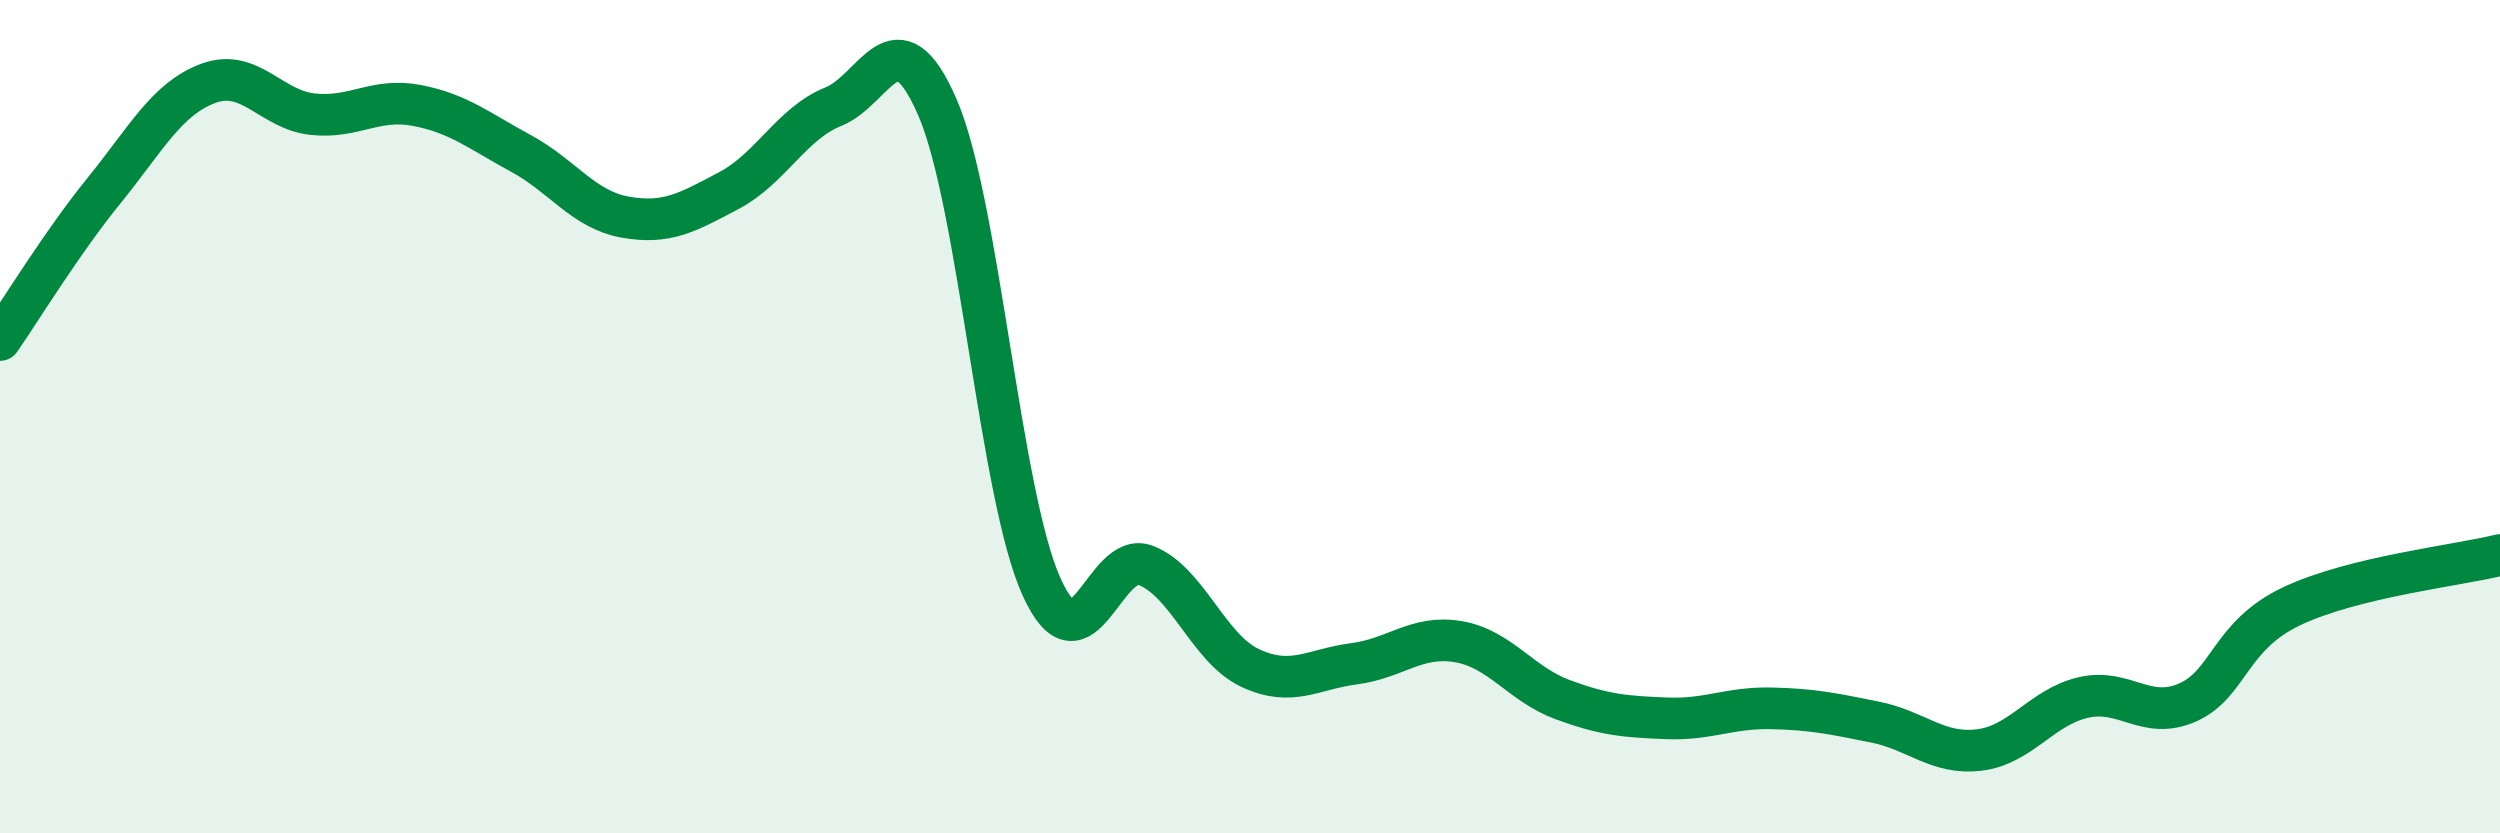 
    <svg width="60" height="20" viewBox="0 0 60 20" xmlns="http://www.w3.org/2000/svg">
      <path
        d="M 0,8.16 C 0.5,7.44 1.5,5.8 2.5,4.57 C 3.5,3.34 4,2.37 5,2 C 6,1.63 6.5,2.63 7.5,2.74 C 8.5,2.85 9,2.34 10,2.53 C 11,2.72 11.5,3.14 12.5,3.68 C 13.5,4.22 14,5.03 15,5.21 C 16,5.39 16.5,5.1 17.5,4.57 C 18.5,4.04 19,2.96 20,2.56 C 21,2.16 21.5,0.27 22.5,2.58 C 23.5,4.89 24,11.89 25,14.09 C 26,16.29 26.5,13.18 27.5,13.57 C 28.5,13.96 29,15.56 30,16.03 C 31,16.5 31.5,16.06 32.5,15.93 C 33.5,15.8 34,15.23 35,15.4 C 36,15.57 36.5,16.42 37.5,16.79 C 38.5,17.16 39,17.2 40,17.24 C 41,17.28 41.5,16.98 42.5,17 C 43.5,17.02 44,17.13 45,17.33 C 46,17.53 46.5,18.12 47.5,18 C 48.5,17.88 49,16.97 50,16.74 C 51,16.51 51.5,17.3 52.5,16.86 C 53.5,16.42 53.5,15.26 55,14.55 C 56.5,13.84 59,13.57 60,13.32L60 20L0 20Z"
        fill="#008740"
        opacity="0.1"
        stroke-linecap="round"
        stroke-linejoin="round"
      />
      <path
        d="M 0,8.16 C 0.5,7.44 1.5,5.8 2.5,4.57 C 3.5,3.34 4,2.37 5,2 C 6,1.63 6.5,2.63 7.5,2.74 C 8.5,2.85 9,2.34 10,2.53 C 11,2.72 11.5,3.14 12.5,3.68 C 13.5,4.22 14,5.03 15,5.21 C 16,5.39 16.5,5.1 17.5,4.57 C 18.5,4.04 19,2.96 20,2.56 C 21,2.16 21.5,0.27 22.5,2.58 C 23.5,4.89 24,11.89 25,14.09 C 26,16.29 26.5,13.18 27.5,13.57 C 28.5,13.96 29,15.56 30,16.03 C 31,16.5 31.5,16.06 32.5,15.93 C 33.5,15.8 34,15.23 35,15.4 C 36,15.57 36.5,16.42 37.5,16.79 C 38.5,17.16 39,17.2 40,17.24 C 41,17.28 41.5,16.98 42.5,17 C 43.5,17.02 44,17.13 45,17.33 C 46,17.53 46.5,18.12 47.5,18 C 48.5,17.88 49,16.97 50,16.74 C 51,16.51 51.5,17.3 52.5,16.86 C 53.5,16.42 53.5,15.26 55,14.55 C 56.5,13.84 59,13.57 60,13.32"
        stroke="#008740"
        stroke-width="1"
        fill="none"
        stroke-linecap="round"
        stroke-linejoin="round"
      />
    </svg>
  